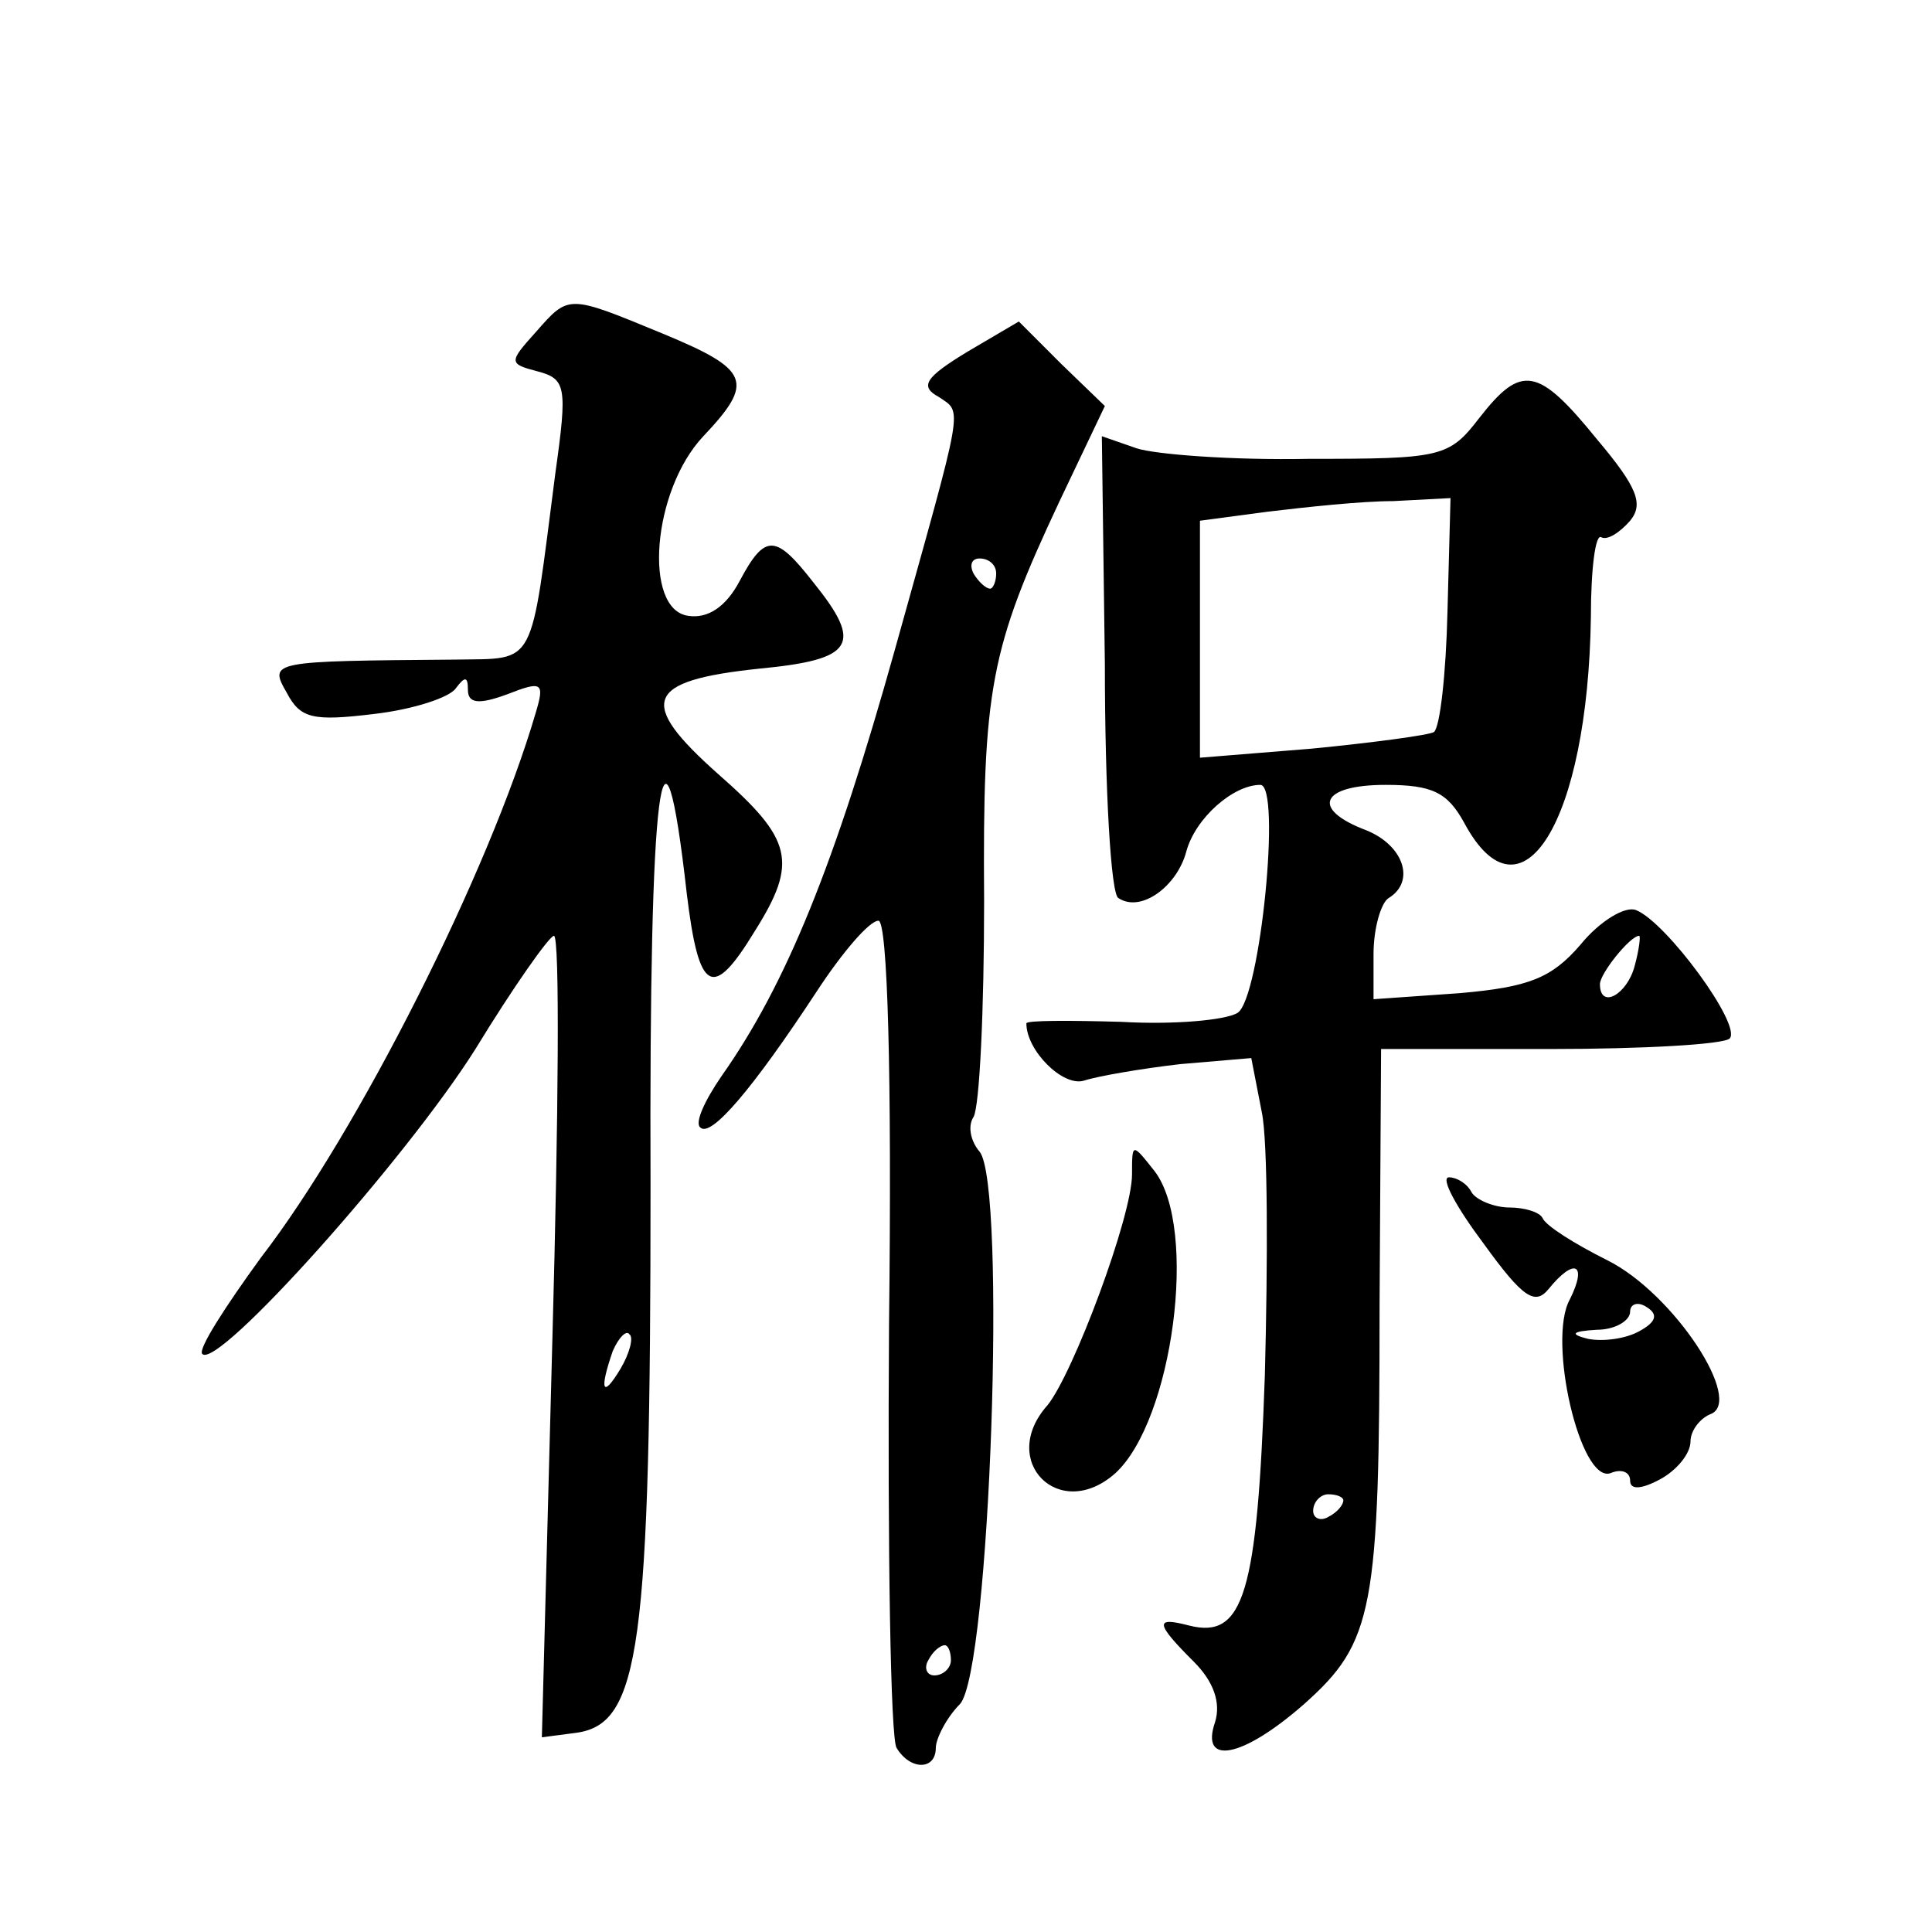 <?xml version="1.0" standalone="no"?>
<!DOCTYPE svg PUBLIC "-//W3C//DTD SVG 20010904//EN"
 "http://www.w3.org/TR/2001/REC-SVG-20010904/DTD/svg10.dtd">
<svg version="1.0" xmlns="http://www.w3.org/2000/svg"
 width="128pt" height="128pt" viewBox="0 0 128 128"
 preserveAspectRatio="xMidYMid meet">
<g transform="translate(0,128) scale(0.1,-0.1)"
fill="#0" stroke="none">
<path d="M355 1060 c-18 -20 -18 -21 1 -26 19 -5 20 -10 12 -67 -17 -131 -12 -123
-66 -124 -123 -1 -124 -1 -112 -22 9 -17 17 -19 58 -14 26 3 50 11 54 17 6 8 8
8 8 -1 0 -9 7 -10 26 -3 23 9 25 8 19 -12 -31 -106 -118 -278 -182 -361 -24 -33
-42 -61 -39 -64 10 -11 135 129 181 202 25 41 49 75 52 75 4 0 3 -120 -1 -266 l-7
-265 23 3 c42 6 49 56 49 363 -1 268 8 335 24 193 8 -66 17 -71 45 -25 29 46 25
61 -24 104 -54 48 -49 62 27 70 63 6 69 16 36 57 -25 32 -32 33 -49 1 -9 -17 -21
-25 -34 -23 -30 4 -24 83 10 119 34 36 31 44 -27 68 -63 26 -62 26 -84 1z m56 -687
c-12 -20 -14 -14 -5 12 4 9 9 14 11 11 3 -2 0 -13 -6 -23z M641 1047 c-28 -17 -32
-23 -19 -30 16 -11 17 -2 -29 -167 -40 -143 -72 -222 -115 -283 -11 -16 -18 -31
-14 -34 7 -7 35 26 77 90 17 26 35 47 41 47 6 0 9 -101 7 -268 -1 -148 1 -274 5
-280 9 -15 26 -15 26 0 0 6 7 20 16 29 20 22 31 344 13 366 -6 7 -8 17 -4 23 4
7 7 71 7 143 -1 141 4 167 50 265 l30 63 -29 28 -28 28 -34 -20z m19 -147 c0 -5
-2 -10 -4 -10 -3 0 -8 5 -11 10 -3 6 -1 10 4 10 6 0 11 -4 11 -10z m-30 -720 c0
-5 -5 -10 -11 -10 -5 0 -7 5 -4 10 3 6 8 10 11 10 2 0 4 -4 4 -10z M980 1003 c-20
-26 -25 -27 -113 -27 -51 -1 -102 3 -114 7 l-23 8 2 -151 c0 -83 4 -153 9 -155
15 -10 39 8 45 31 6 22 31 44 49 44 14 0 0 -141 -15 -151 -8 -5 -43 -8 -77 -6 -35
1 -63 1 -63 -1 0 -18 24 -42 38 -38 9 3 38 8 64 11 l47 4 7 -36 c4 -19 4 -98 2
-174 -5 -145 -14 -175 -50 -166 -23 6 -23 2 3 -24 13 -13 18 -27 14 -40 -10 -29
18 -24 59 12 46 41 50 62 50 264 l1 170 112 0 c61 0 115 3 119 7 8 9 -42 77 -62
85 -7 3 -24 -7 -37 -23 -19 -22 -34 -28 -80 -32 l-57 -4 0 30 c0 17 5 34 10 37
18 11 10 35 -15 45 -37 14 -30 30 13 30 31 0 41 -5 52 -25 38 -71 82 1 84 136 0
32 3 56 7 53 4 -2 12 3 19 11 9 11 5 22 -22 54 -39 48 -50 50 -78 14z m-21 -128
c-1 -42 -5 -77 -9 -80 -3 -2 -40 -7 -81 -11 l-74 -6 0 78 0 79 45 6 c25 3 62 7
83 7 l38 2 -2 -75z m124 -235 c-5 -19 -23 -29 -23 -12 0 7 20 32 26 32 1 0 0 -9
-3 -20z m-193 -354 c0 -3 -4 -8 -10 -11 -5 -3 -10 -1 -10 4 0 6 5 11 10 11 6 0
10 -2 10 -4z M750 502 c0 -28 -39 -132 -56 -153 -33 -37 8 -78 45 -45 38 35 55
162 26 200 -15 19 -15 19 -15 -2z M983 456 c26 -36 34 -41 43 -30 17 21 26 17 14
-7 -15 -27 7 -122 27 -115 7 3 13 1 13 -5 0 -6 7 -6 20 1 11 6 20 17 20 25 0 7
6 15 13 18 23 8 -24 80 -68 102 -22 11 -41 23 -43 28 -2 4 -12 7 -22 7 -10 0 -22
5 -25 10 -3 6 -10 10 -15 10 -6 0 5 -20 23 -44z m103 -58 c-9 -5 -24 -7 -34 -5
-12 3 -11 5 6 6 12 0 22 6 22 12 0 5 5 7 11 3 8 -5 6 -10 -5 -16z"/>
</g>
</svg>

